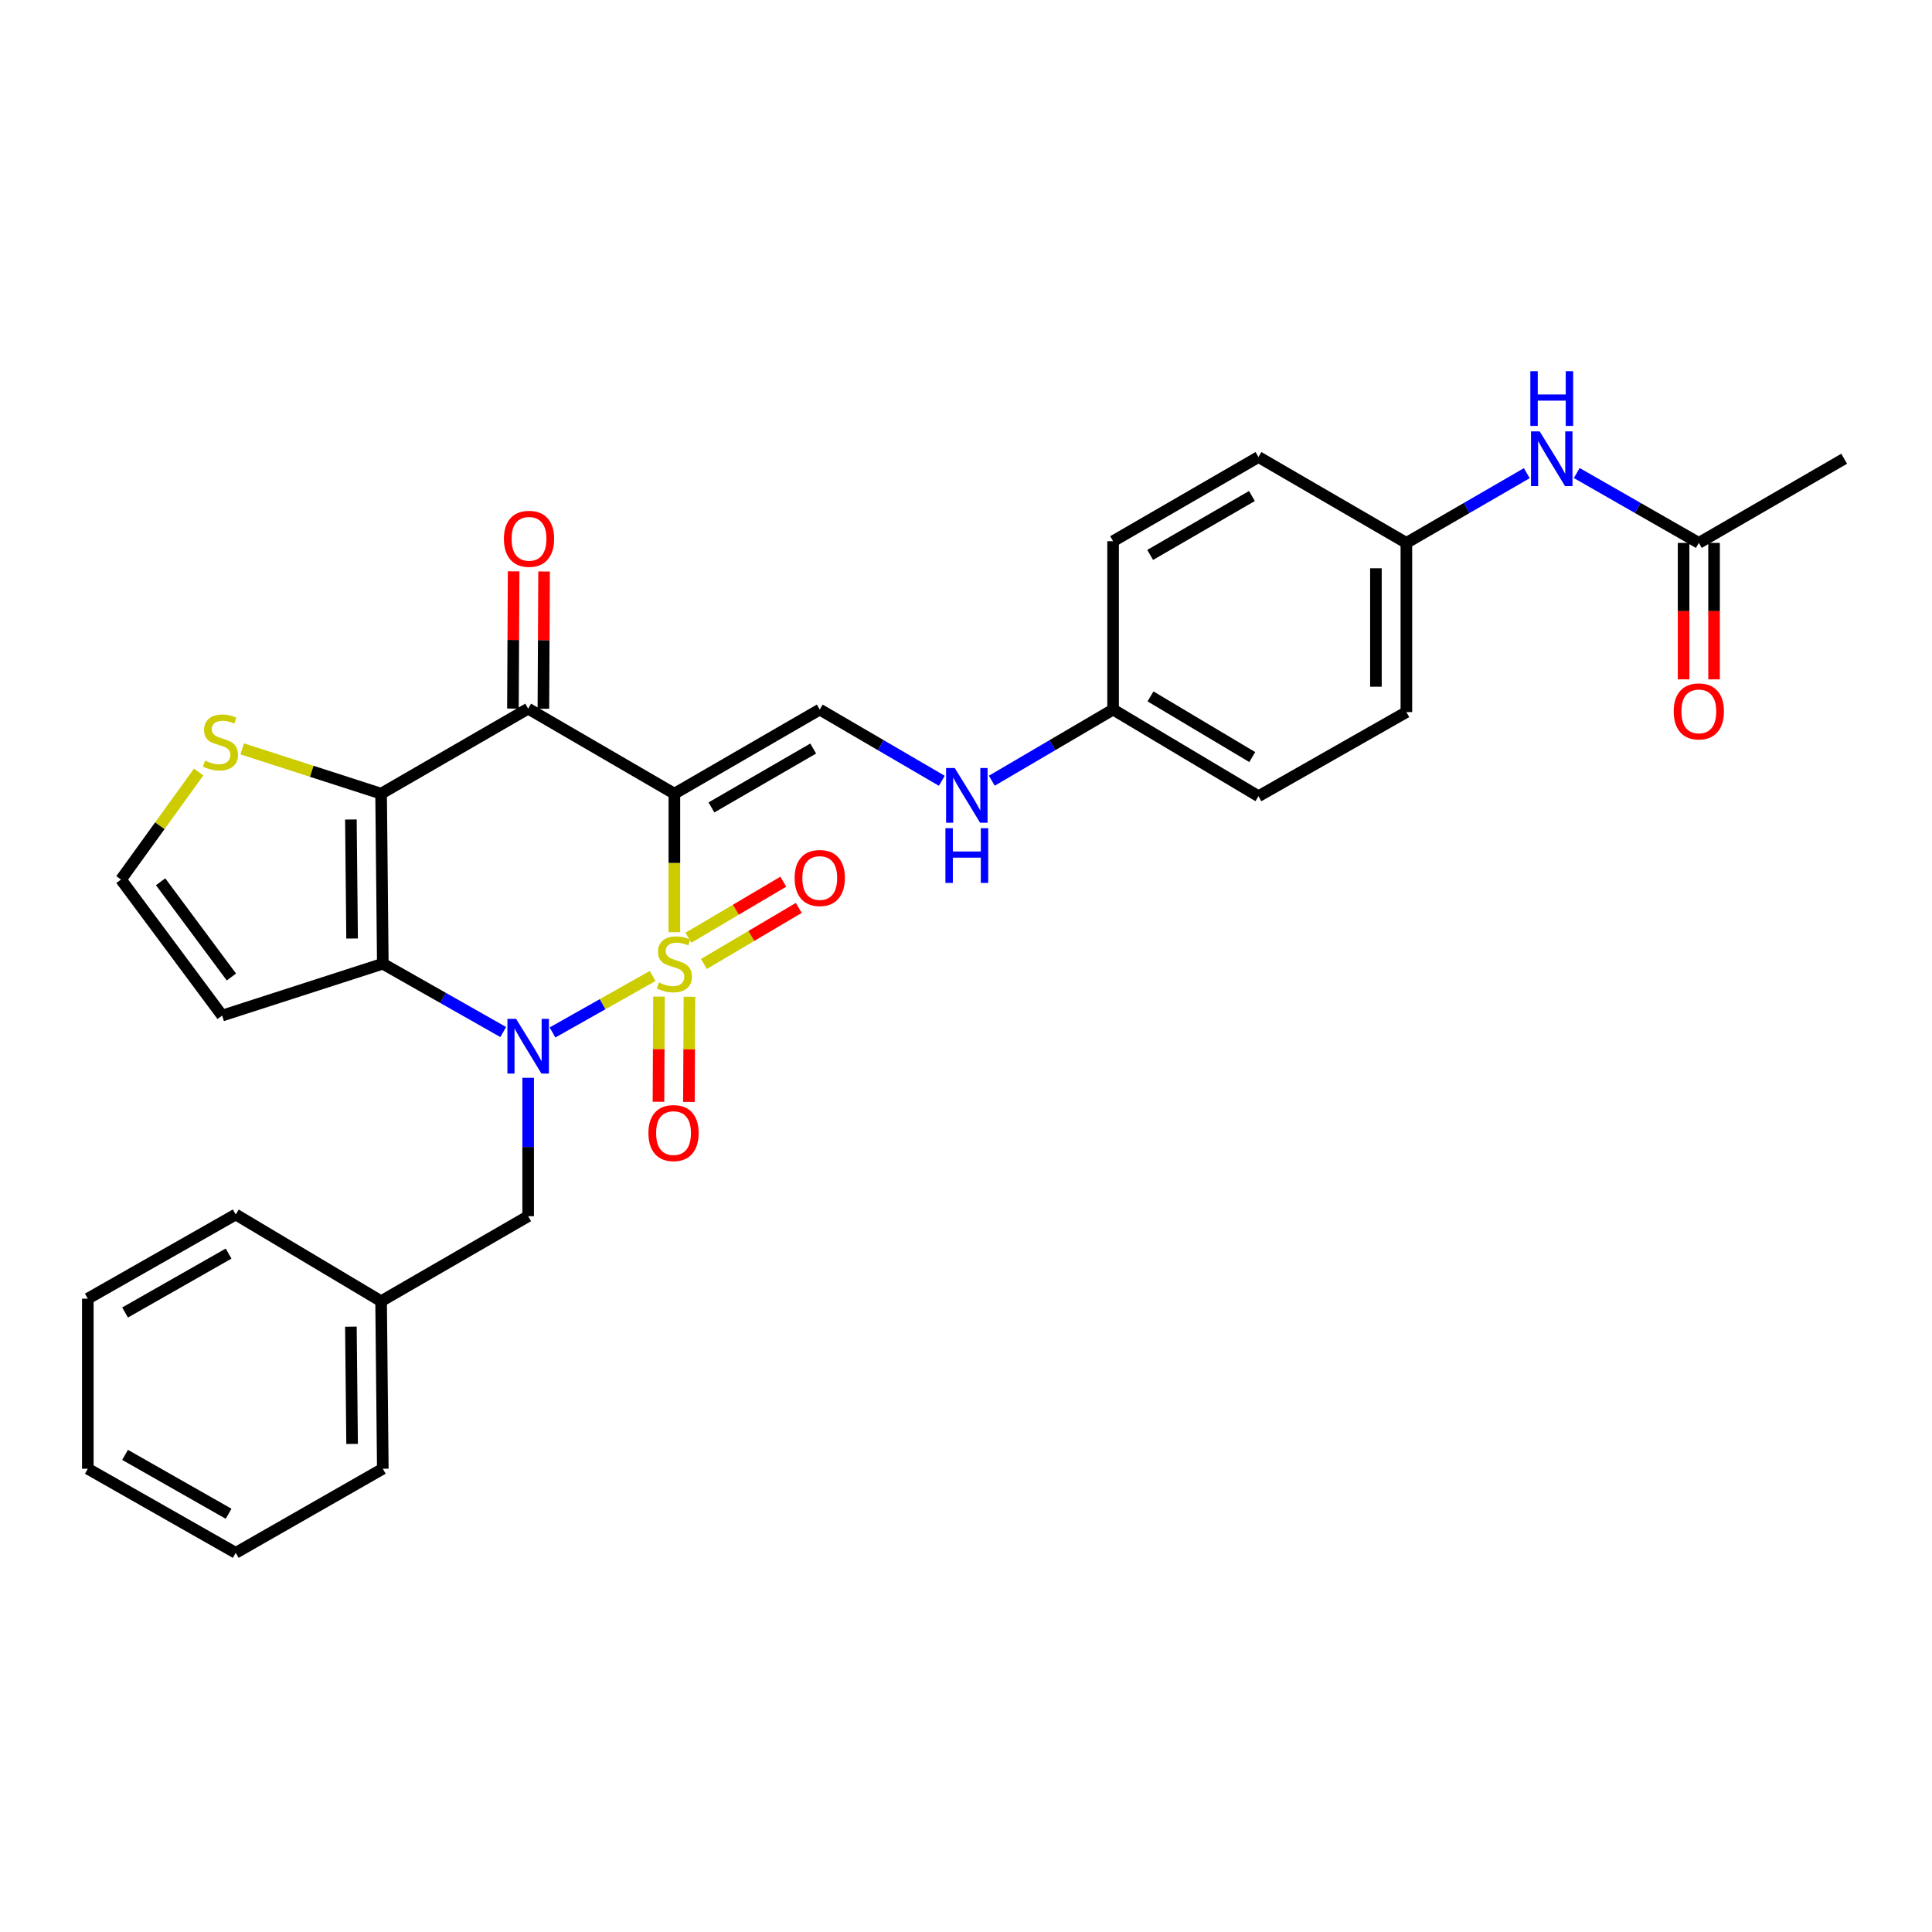 <?xml version='1.0' encoding='iso-8859-1'?>
<svg version='1.1' baseProfile='full'
              xmlns='http://www.w3.org/2000/svg'
                      xmlns:rdkit='http://www.rdkit.org/xml'
                      xmlns:xlink='http://www.w3.org/1999/xlink'
                  xml:space='preserve'
width='1000px' height='1000px' viewBox='0 0 1000 1000'>
<!-- END OF HEADER -->
<rect style='opacity:1.0;fill:#FFFFFF;stroke:none' width='1000' height='1000' x='0' y='0'> </rect>
<path class='bond-0' d='M 349.057,482.498 L 349.057,446.652' style='fill:none;fill-rule:evenodd;stroke:#CCCC00;stroke-width:6px;stroke-linecap:butt;stroke-linejoin:miter;stroke-opacity:1' />
<path class='bond-0' d='M 349.057,446.652 L 349.057,410.805' style='fill:none;fill-rule:evenodd;stroke:#000000;stroke-width:6px;stroke-linecap:butt;stroke-linejoin:miter;stroke-opacity:1' />
<path class='bond-1' d='M 337.805,505.165 L 311.885,519.786' style='fill:none;fill-rule:evenodd;stroke:#CCCC00;stroke-width:6px;stroke-linecap:butt;stroke-linejoin:miter;stroke-opacity:1' />
<path class='bond-1' d='M 311.885,519.786 L 285.965,534.406' style='fill:none;fill-rule:evenodd;stroke:#0000FF;stroke-width:6px;stroke-linecap:butt;stroke-linejoin:miter;stroke-opacity:1' />
<path class='bond-7' d='M 364.331,498.951 L 388.892,484.442' style='fill:none;fill-rule:evenodd;stroke:#CCCC00;stroke-width:6px;stroke-linecap:butt;stroke-linejoin:miter;stroke-opacity:1' />
<path class='bond-7' d='M 388.892,484.442 L 413.452,469.933' style='fill:none;fill-rule:evenodd;stroke:#FF0000;stroke-width:6px;stroke-linecap:butt;stroke-linejoin:miter;stroke-opacity:1' />
<path class='bond-7' d='M 356.313,485.377 L 380.873,470.868' style='fill:none;fill-rule:evenodd;stroke:#CCCC00;stroke-width:6px;stroke-linecap:butt;stroke-linejoin:miter;stroke-opacity:1' />
<path class='bond-7' d='M 380.873,470.868 L 405.434,456.36' style='fill:none;fill-rule:evenodd;stroke:#FF0000;stroke-width:6px;stroke-linecap:butt;stroke-linejoin:miter;stroke-opacity:1' />
<path class='bond-8' d='M 341.089,515.849 L 340.953,543.06' style='fill:none;fill-rule:evenodd;stroke:#CCCC00;stroke-width:6px;stroke-linecap:butt;stroke-linejoin:miter;stroke-opacity:1' />
<path class='bond-8' d='M 340.953,543.06 L 340.817,570.272' style='fill:none;fill-rule:evenodd;stroke:#FF0000;stroke-width:6px;stroke-linecap:butt;stroke-linejoin:miter;stroke-opacity:1' />
<path class='bond-8' d='M 356.854,515.927 L 356.718,543.139' style='fill:none;fill-rule:evenodd;stroke:#CCCC00;stroke-width:6px;stroke-linecap:butt;stroke-linejoin:miter;stroke-opacity:1' />
<path class='bond-8' d='M 356.718,543.139 L 356.582,570.351' style='fill:none;fill-rule:evenodd;stroke:#FF0000;stroke-width:6px;stroke-linecap:butt;stroke-linejoin:miter;stroke-opacity:1' />
<path class='bond-4' d='M 349.057,410.805 L 273.375,366.803' style='fill:none;fill-rule:evenodd;stroke:#000000;stroke-width:6px;stroke-linecap:butt;stroke-linejoin:miter;stroke-opacity:1' />
<path class='bond-5' d='M 349.057,410.805 L 424.301,367.267' style='fill:none;fill-rule:evenodd;stroke:#000000;stroke-width:6px;stroke-linecap:butt;stroke-linejoin:miter;stroke-opacity:1' />
<path class='bond-5' d='M 368.239,417.92 L 420.91,387.443' style='fill:none;fill-rule:evenodd;stroke:#000000;stroke-width:6px;stroke-linecap:butt;stroke-linejoin:miter;stroke-opacity:1' />
<path class='bond-2' d='M 260.473,534.186 L 229.307,516.502' style='fill:none;fill-rule:evenodd;stroke:#0000FF;stroke-width:6px;stroke-linecap:butt;stroke-linejoin:miter;stroke-opacity:1' />
<path class='bond-2' d='M 229.307,516.502 L 198.14,498.819' style='fill:none;fill-rule:evenodd;stroke:#000000;stroke-width:6px;stroke-linecap:butt;stroke-linejoin:miter;stroke-opacity:1' />
<path class='bond-10' d='M 273.375,557.867 L 273.375,593.685' style='fill:none;fill-rule:evenodd;stroke:#0000FF;stroke-width:6px;stroke-linecap:butt;stroke-linejoin:miter;stroke-opacity:1' />
<path class='bond-10' d='M 273.375,593.685 L 273.375,629.503' style='fill:none;fill-rule:evenodd;stroke:#000000;stroke-width:6px;stroke-linecap:butt;stroke-linejoin:miter;stroke-opacity:1' />
<path class='bond-3' d='M 198.14,498.819 L 197.256,410.805' style='fill:none;fill-rule:evenodd;stroke:#000000;stroke-width:6px;stroke-linecap:butt;stroke-linejoin:miter;stroke-opacity:1' />
<path class='bond-3' d='M 182.243,485.775 L 181.624,424.165' style='fill:none;fill-rule:evenodd;stroke:#000000;stroke-width:6px;stroke-linecap:butt;stroke-linejoin:miter;stroke-opacity:1' />
<path class='bond-9' d='M 198.14,498.819 L 114.979,525.663' style='fill:none;fill-rule:evenodd;stroke:#000000;stroke-width:6px;stroke-linecap:butt;stroke-linejoin:miter;stroke-opacity:1' />
<path class='bond-6' d='M 197.256,410.805 L 161.312,399.208' style='fill:none;fill-rule:evenodd;stroke:#000000;stroke-width:6px;stroke-linecap:butt;stroke-linejoin:miter;stroke-opacity:1' />
<path class='bond-6' d='M 161.312,399.208 L 125.368,387.612' style='fill:none;fill-rule:evenodd;stroke:#CCCC00;stroke-width:6px;stroke-linecap:butt;stroke-linejoin:miter;stroke-opacity:1' />
<path class='bond-30' d='M 197.256,410.805 L 273.375,366.803' style='fill:none;fill-rule:evenodd;stroke:#000000;stroke-width:6px;stroke-linecap:butt;stroke-linejoin:miter;stroke-opacity:1' />
<path class='bond-12' d='M 281.258,366.843 L 281.438,331.325' style='fill:none;fill-rule:evenodd;stroke:#000000;stroke-width:6px;stroke-linecap:butt;stroke-linejoin:miter;stroke-opacity:1' />
<path class='bond-12' d='M 281.438,331.325 L 281.618,295.806' style='fill:none;fill-rule:evenodd;stroke:#FF0000;stroke-width:6px;stroke-linecap:butt;stroke-linejoin:miter;stroke-opacity:1' />
<path class='bond-12' d='M 265.493,366.763 L 265.673,331.244' style='fill:none;fill-rule:evenodd;stroke:#000000;stroke-width:6px;stroke-linecap:butt;stroke-linejoin:miter;stroke-opacity:1' />
<path class='bond-12' d='M 265.673,331.244 L 265.853,295.726' style='fill:none;fill-rule:evenodd;stroke:#FF0000;stroke-width:6px;stroke-linecap:butt;stroke-linejoin:miter;stroke-opacity:1' />
<path class='bond-14' d='M 424.301,367.267 L 455.893,385.702' style='fill:none;fill-rule:evenodd;stroke:#000000;stroke-width:6px;stroke-linecap:butt;stroke-linejoin:miter;stroke-opacity:1' />
<path class='bond-14' d='M 455.893,385.702 L 487.486,404.137' style='fill:none;fill-rule:evenodd;stroke:#0000FF;stroke-width:6px;stroke-linecap:butt;stroke-linejoin:miter;stroke-opacity:1' />
<path class='bond-31' d='M 102.825,399.592 L 82.723,427.423' style='fill:none;fill-rule:evenodd;stroke:#CCCC00;stroke-width:6px;stroke-linecap:butt;stroke-linejoin:miter;stroke-opacity:1' />
<path class='bond-31' d='M 82.723,427.423 L 62.621,455.254' style='fill:none;fill-rule:evenodd;stroke:#000000;stroke-width:6px;stroke-linecap:butt;stroke-linejoin:miter;stroke-opacity:1' />
<path class='bond-11' d='M 114.979,525.663 L 62.621,455.254' style='fill:none;fill-rule:evenodd;stroke:#000000;stroke-width:6px;stroke-linecap:butt;stroke-linejoin:miter;stroke-opacity:1' />
<path class='bond-11' d='M 119.776,505.694 L 83.126,456.408' style='fill:none;fill-rule:evenodd;stroke:#000000;stroke-width:6px;stroke-linecap:butt;stroke-linejoin:miter;stroke-opacity:1' />
<path class='bond-19' d='M 273.375,629.503 L 197.256,673.506' style='fill:none;fill-rule:evenodd;stroke:#000000;stroke-width:6px;stroke-linecap:butt;stroke-linejoin:miter;stroke-opacity:1' />
<path class='bond-13' d='M 879.31,281.005 L 847.713,262.923' style='fill:none;fill-rule:evenodd;stroke:#000000;stroke-width:6px;stroke-linecap:butt;stroke-linejoin:miter;stroke-opacity:1' />
<path class='bond-13' d='M 847.713,262.923 L 816.115,244.841' style='fill:none;fill-rule:evenodd;stroke:#0000FF;stroke-width:6px;stroke-linecap:butt;stroke-linejoin:miter;stroke-opacity:1' />
<path class='bond-16' d='M 871.428,281.005 L 871.428,316.32' style='fill:none;fill-rule:evenodd;stroke:#000000;stroke-width:6px;stroke-linecap:butt;stroke-linejoin:miter;stroke-opacity:1' />
<path class='bond-16' d='M 871.428,316.32 L 871.428,351.636' style='fill:none;fill-rule:evenodd;stroke:#FF0000;stroke-width:6px;stroke-linecap:butt;stroke-linejoin:miter;stroke-opacity:1' />
<path class='bond-16' d='M 887.193,281.005 L 887.193,316.32' style='fill:none;fill-rule:evenodd;stroke:#000000;stroke-width:6px;stroke-linecap:butt;stroke-linejoin:miter;stroke-opacity:1' />
<path class='bond-16' d='M 887.193,316.32 L 887.193,351.636' style='fill:none;fill-rule:evenodd;stroke:#FF0000;stroke-width:6px;stroke-linecap:butt;stroke-linejoin:miter;stroke-opacity:1' />
<path class='bond-24' d='M 879.31,281.005 L 954.545,237.44' style='fill:none;fill-rule:evenodd;stroke:#000000;stroke-width:6px;stroke-linecap:butt;stroke-linejoin:miter;stroke-opacity:1' />
<path class='bond-18' d='M 513.364,404.1 L 544.75,385.683' style='fill:none;fill-rule:evenodd;stroke:#0000FF;stroke-width:6px;stroke-linecap:butt;stroke-linejoin:miter;stroke-opacity:1' />
<path class='bond-18' d='M 544.75,385.683 L 576.137,367.267' style='fill:none;fill-rule:evenodd;stroke:#000000;stroke-width:6px;stroke-linecap:butt;stroke-linejoin:miter;stroke-opacity:1' />
<path class='bond-15' d='M 790.268,244.917 L 759.103,262.961' style='fill:none;fill-rule:evenodd;stroke:#0000FF;stroke-width:6px;stroke-linecap:butt;stroke-linejoin:miter;stroke-opacity:1' />
<path class='bond-15' d='M 759.103,262.961 L 727.938,281.005' style='fill:none;fill-rule:evenodd;stroke:#000000;stroke-width:6px;stroke-linecap:butt;stroke-linejoin:miter;stroke-opacity:1' />
<path class='bond-17' d='M 727.938,281.005 L 727.938,368.572' style='fill:none;fill-rule:evenodd;stroke:#000000;stroke-width:6px;stroke-linecap:butt;stroke-linejoin:miter;stroke-opacity:1' />
<path class='bond-17' d='M 712.173,294.14 L 712.173,355.437' style='fill:none;fill-rule:evenodd;stroke:#000000;stroke-width:6px;stroke-linecap:butt;stroke-linejoin:miter;stroke-opacity:1' />
<path class='bond-33' d='M 727.938,281.005 L 651.381,236.556' style='fill:none;fill-rule:evenodd;stroke:#000000;stroke-width:6px;stroke-linecap:butt;stroke-linejoin:miter;stroke-opacity:1' />
<path class='bond-22' d='M 576.137,367.267 L 576.137,280.12' style='fill:none;fill-rule:evenodd;stroke:#000000;stroke-width:6px;stroke-linecap:butt;stroke-linejoin:miter;stroke-opacity:1' />
<path class='bond-23' d='M 576.137,367.267 L 651.381,412.127' style='fill:none;fill-rule:evenodd;stroke:#000000;stroke-width:6px;stroke-linecap:butt;stroke-linejoin:miter;stroke-opacity:1' />
<path class='bond-23' d='M 595.497,360.455 L 648.168,391.857' style='fill:none;fill-rule:evenodd;stroke:#000000;stroke-width:6px;stroke-linecap:butt;stroke-linejoin:miter;stroke-opacity:1' />
<path class='bond-25' d='M 197.256,673.506 L 198.14,760.214' style='fill:none;fill-rule:evenodd;stroke:#000000;stroke-width:6px;stroke-linecap:butt;stroke-linejoin:miter;stroke-opacity:1' />
<path class='bond-25' d='M 181.624,686.673 L 182.243,747.369' style='fill:none;fill-rule:evenodd;stroke:#000000;stroke-width:6px;stroke-linecap:butt;stroke-linejoin:miter;stroke-opacity:1' />
<path class='bond-26' d='M 197.256,673.506 L 122.012,628.619' style='fill:none;fill-rule:evenodd;stroke:#000000;stroke-width:6px;stroke-linecap:butt;stroke-linejoin:miter;stroke-opacity:1' />
<path class='bond-20' d='M 651.381,236.556 L 576.137,280.12' style='fill:none;fill-rule:evenodd;stroke:#000000;stroke-width:6px;stroke-linecap:butt;stroke-linejoin:miter;stroke-opacity:1' />
<path class='bond-20' d='M 647.994,256.734 L 595.323,287.229' style='fill:none;fill-rule:evenodd;stroke:#000000;stroke-width:6px;stroke-linecap:butt;stroke-linejoin:miter;stroke-opacity:1' />
<path class='bond-21' d='M 727.938,368.572 L 651.381,412.127' style='fill:none;fill-rule:evenodd;stroke:#000000;stroke-width:6px;stroke-linecap:butt;stroke-linejoin:miter;stroke-opacity:1' />
<path class='bond-28' d='M 198.14,760.214 L 122.012,803.752' style='fill:none;fill-rule:evenodd;stroke:#000000;stroke-width:6px;stroke-linecap:butt;stroke-linejoin:miter;stroke-opacity:1' />
<path class='bond-27' d='M 122.012,628.619 L 45.455,672.183' style='fill:none;fill-rule:evenodd;stroke:#000000;stroke-width:6px;stroke-linecap:butt;stroke-linejoin:miter;stroke-opacity:1' />
<path class='bond-27' d='M 118.325,648.855 L 64.735,679.35' style='fill:none;fill-rule:evenodd;stroke:#000000;stroke-width:6px;stroke-linecap:butt;stroke-linejoin:miter;stroke-opacity:1' />
<path class='bond-29' d='M 45.455,672.183 L 45.455,760.214' style='fill:none;fill-rule:evenodd;stroke:#000000;stroke-width:6px;stroke-linecap:butt;stroke-linejoin:miter;stroke-opacity:1' />
<path class='bond-32' d='M 122.012,803.752 L 45.455,760.214' style='fill:none;fill-rule:evenodd;stroke:#000000;stroke-width:6px;stroke-linecap:butt;stroke-linejoin:miter;stroke-opacity:1' />
<path class='bond-32' d='M 118.322,783.517 L 64.732,753.041' style='fill:none;fill-rule:evenodd;stroke:#000000;stroke-width:6px;stroke-linecap:butt;stroke-linejoin:miter;stroke-opacity:1' />
<path  class='atom-0' d='M 341.057 508.539
Q 341.377 508.659, 342.697 509.219
Q 344.017 509.779, 345.457 510.139
Q 346.937 510.459, 348.377 510.459
Q 351.057 510.459, 352.617 509.179
Q 354.177 507.859, 354.177 505.579
Q 354.177 504.019, 353.377 503.059
Q 352.617 502.099, 351.417 501.579
Q 350.217 501.059, 348.217 500.459
Q 345.697 499.699, 344.177 498.979
Q 342.697 498.259, 341.617 496.739
Q 340.577 495.219, 340.577 492.659
Q 340.577 489.099, 342.977 486.899
Q 345.417 484.699, 350.217 484.699
Q 353.497 484.699, 357.217 486.259
L 356.297 489.339
Q 352.897 487.939, 350.337 487.939
Q 347.577 487.939, 346.057 489.099
Q 344.537 490.219, 344.577 492.179
Q 344.577 493.699, 345.337 494.619
Q 346.137 495.539, 347.257 496.059
Q 348.417 496.579, 350.337 497.179
Q 352.897 497.979, 354.417 498.779
Q 355.937 499.579, 357.017 501.219
Q 358.137 502.819, 358.137 505.579
Q 358.137 509.499, 355.497 511.619
Q 352.897 513.699, 348.537 513.699
Q 346.017 513.699, 344.097 513.139
Q 342.217 512.619, 339.977 511.699
L 341.057 508.539
' fill='#CCCC00'/>
<path  class='atom-2' d='M 267.115 527.347
L 276.395 542.347
Q 277.315 543.827, 278.795 546.507
Q 280.275 549.187, 280.355 549.347
L 280.355 527.347
L 284.115 527.347
L 284.115 555.667
L 280.235 555.667
L 270.275 539.267
Q 269.115 537.347, 267.875 535.147
Q 266.675 532.947, 266.315 532.267
L 266.315 555.667
L 262.635 555.667
L 262.635 527.347
L 267.115 527.347
' fill='#0000FF'/>
<path  class='atom-7' d='M 106.103 393.698
Q 106.423 393.818, 107.743 394.378
Q 109.063 394.938, 110.503 395.298
Q 111.983 395.618, 113.423 395.618
Q 116.103 395.618, 117.663 394.338
Q 119.223 393.018, 119.223 390.738
Q 119.223 389.178, 118.423 388.218
Q 117.663 387.258, 116.463 386.738
Q 115.263 386.218, 113.263 385.618
Q 110.743 384.858, 109.223 384.138
Q 107.743 383.418, 106.663 381.898
Q 105.623 380.378, 105.623 377.818
Q 105.623 374.258, 108.023 372.058
Q 110.463 369.858, 115.263 369.858
Q 118.543 369.858, 122.263 371.418
L 121.343 374.498
Q 117.943 373.098, 115.383 373.098
Q 112.623 373.098, 111.103 374.258
Q 109.583 375.378, 109.623 377.338
Q 109.623 378.858, 110.383 379.778
Q 111.183 380.698, 112.303 381.218
Q 113.463 381.738, 115.383 382.338
Q 117.943 383.138, 119.463 383.938
Q 120.983 384.738, 122.063 386.378
Q 123.183 387.978, 123.183 390.738
Q 123.183 394.658, 120.543 396.778
Q 117.943 398.858, 113.583 398.858
Q 111.063 398.858, 109.143 398.298
Q 107.263 397.778, 105.023 396.858
L 106.103 393.698
' fill='#CCCC00'/>
<path  class='atom-8' d='M 411.301 454.449
Q 411.301 447.649, 414.661 443.849
Q 418.021 440.049, 424.301 440.049
Q 430.581 440.049, 433.941 443.849
Q 437.301 447.649, 437.301 454.449
Q 437.301 461.329, 433.901 465.249
Q 430.501 469.129, 424.301 469.129
Q 418.061 469.129, 414.661 465.249
Q 411.301 461.369, 411.301 454.449
M 424.301 465.929
Q 428.621 465.929, 430.941 463.049
Q 433.301 460.129, 433.301 454.449
Q 433.301 448.889, 430.941 446.089
Q 428.621 443.249, 424.301 443.249
Q 419.981 443.249, 417.621 446.049
Q 415.301 448.849, 415.301 454.449
Q 415.301 460.169, 417.621 463.049
Q 419.981 465.929, 424.301 465.929
' fill='#FF0000'/>
<path  class='atom-9' d='M 335.619 586.474
Q 335.619 579.674, 338.979 575.874
Q 342.339 572.074, 348.619 572.074
Q 354.899 572.074, 358.259 575.874
Q 361.619 579.674, 361.619 586.474
Q 361.619 593.354, 358.219 597.274
Q 354.819 601.154, 348.619 601.154
Q 342.379 601.154, 338.979 597.274
Q 335.619 593.394, 335.619 586.474
M 348.619 597.954
Q 352.939 597.954, 355.259 595.074
Q 357.619 592.154, 357.619 586.474
Q 357.619 580.914, 355.259 578.114
Q 352.939 575.274, 348.619 575.274
Q 344.299 575.274, 341.939 578.074
Q 339.619 580.874, 339.619 586.474
Q 339.619 592.194, 341.939 595.074
Q 344.299 597.954, 348.619 597.954
' fill='#FF0000'/>
<path  class='atom-13' d='M 260.822 278.887
Q 260.822 272.087, 264.182 268.287
Q 267.542 264.487, 273.822 264.487
Q 280.102 264.487, 283.462 268.287
Q 286.822 272.087, 286.822 278.887
Q 286.822 285.767, 283.422 289.687
Q 280.022 293.567, 273.822 293.567
Q 267.582 293.567, 264.182 289.687
Q 260.822 285.807, 260.822 278.887
M 273.822 290.367
Q 278.142 290.367, 280.462 287.487
Q 282.822 284.567, 282.822 278.887
Q 282.822 273.327, 280.462 270.527
Q 278.142 267.687, 273.822 267.687
Q 269.502 267.687, 267.142 270.487
Q 264.822 273.287, 264.822 278.887
Q 264.822 284.607, 267.142 287.487
Q 269.502 290.367, 273.822 290.367
' fill='#FF0000'/>
<path  class='atom-15' d='M 494.169 397.53
L 503.449 412.53
Q 504.369 414.01, 505.849 416.69
Q 507.329 419.37, 507.409 419.53
L 507.409 397.53
L 511.169 397.53
L 511.169 425.85
L 507.289 425.85
L 497.329 409.45
Q 496.169 407.53, 494.929 405.33
Q 493.729 403.13, 493.369 402.45
L 493.369 425.85
L 489.689 425.85
L 489.689 397.53
L 494.169 397.53
' fill='#0000FF'/>
<path  class='atom-15' d='M 489.349 428.682
L 493.189 428.682
L 493.189 440.722
L 507.669 440.722
L 507.669 428.682
L 511.509 428.682
L 511.509 457.002
L 507.669 457.002
L 507.669 443.922
L 493.189 443.922
L 493.189 457.002
L 489.349 457.002
L 489.349 428.682
' fill='#0000FF'/>
<path  class='atom-16' d='M 796.922 223.28
L 806.202 238.28
Q 807.122 239.76, 808.602 242.44
Q 810.082 245.12, 810.162 245.28
L 810.162 223.28
L 813.922 223.28
L 813.922 251.6
L 810.042 251.6
L 800.082 235.2
Q 798.922 233.28, 797.682 231.08
Q 796.482 228.88, 796.122 228.2
L 796.122 251.6
L 792.442 251.6
L 792.442 223.28
L 796.922 223.28
' fill='#0000FF'/>
<path  class='atom-16' d='M 792.102 192.128
L 795.942 192.128
L 795.942 204.168
L 810.422 204.168
L 810.422 192.128
L 814.262 192.128
L 814.262 220.448
L 810.422 220.448
L 810.422 207.368
L 795.942 207.368
L 795.942 220.448
L 792.102 220.448
L 792.102 192.128
' fill='#0000FF'/>
<path  class='atom-17' d='M 866.31 368.214
Q 866.31 361.414, 869.67 357.614
Q 873.03 353.814, 879.31 353.814
Q 885.59 353.814, 888.95 357.614
Q 892.31 361.414, 892.31 368.214
Q 892.31 375.094, 888.91 379.014
Q 885.51 382.894, 879.31 382.894
Q 873.07 382.894, 869.67 379.014
Q 866.31 375.134, 866.31 368.214
M 879.31 379.694
Q 883.63 379.694, 885.95 376.814
Q 888.31 373.894, 888.31 368.214
Q 888.31 362.654, 885.95 359.854
Q 883.63 357.014, 879.31 357.014
Q 874.99 357.014, 872.63 359.814
Q 870.31 362.614, 870.31 368.214
Q 870.31 373.934, 872.63 376.814
Q 874.99 379.694, 879.31 379.694
' fill='#FF0000'/>
</svg>
